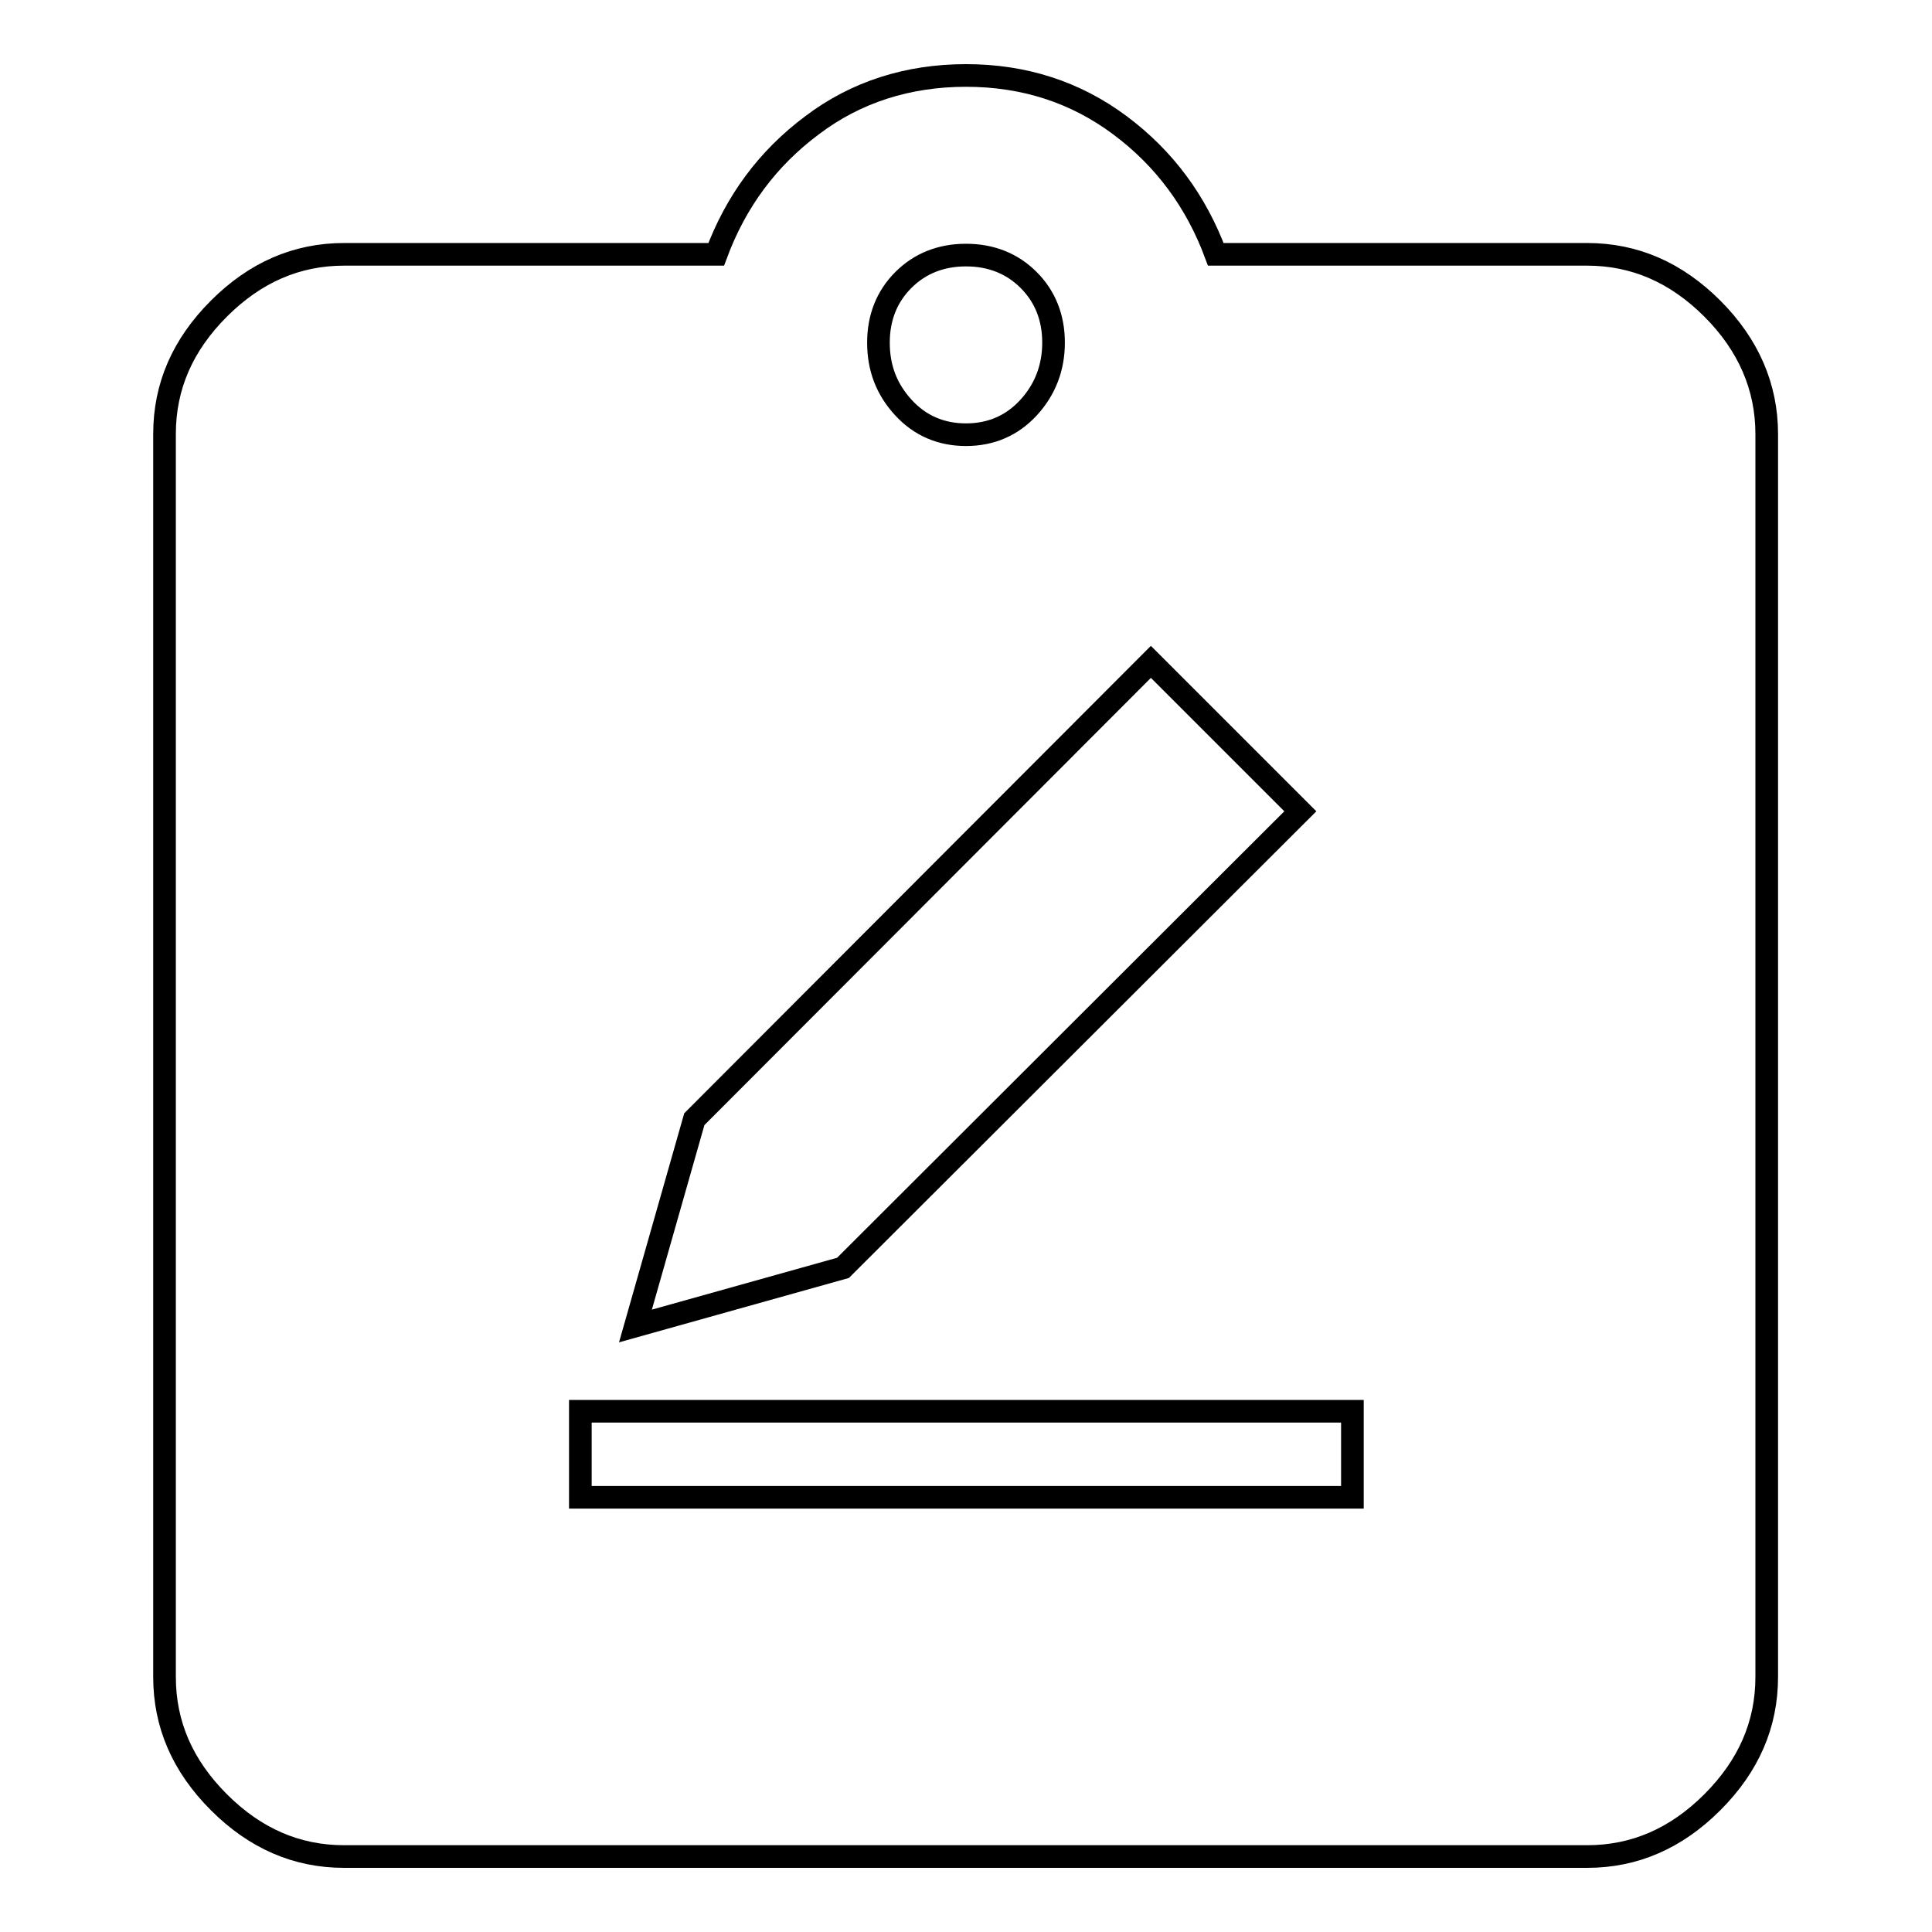<?xml version="1.0" encoding="utf-8"?>
<!-- Svg Vector Icons : http://www.onlinewebfonts.com/icon -->
<!DOCTYPE svg PUBLIC "-//W3C//DTD SVG 1.1//EN" "http://www.w3.org/Graphics/SVG/1.1/DTD/svg11.dtd">
<svg version="1.1" xmlns="http://www.w3.org/2000/svg" xmlns:xlink="http://www.w3.org/1999/xlink" x="0px" y="0px" viewBox="0 0 256 256" enable-background="new 0 0 256 256" xml:space="preserve">
<g><g><path stroke-width="3" fill-opacity="0" stroke="#000000"  d="M226.9,40.9c-4.8-4.8-10.3-7.2-16.6-7.2h-49.2c-2.6-7-6.8-12.7-12.7-17.1c-5.9-4.4-12.7-6.6-20.4-6.6s-14.6,2.2-20.4,6.6c-5.9,4.4-10.1,10.1-12.7,17.1H45.6c-6.3,0-11.8,2.4-16.6,7.2c-4.8,4.8-7.2,10.3-7.2,16.6v164.7c0,6.3,2.4,11.8,7.2,16.6c4.8,4.8,10.3,7.2,16.6,7.2h164.7c6.3,0,11.8-2.4,16.6-7.2c4.8-4.8,7.2-10.3,7.2-16.6V57.5C234.1,51.3,231.7,45.7,226.9,40.9z M119.7,37.1c2.2-2.2,5-3.3,8.3-3.3c3.3,0,6.1,1.1,8.3,3.3c2.2,2.2,3.3,5,3.3,8.3s-1.1,6.2-3.3,8.6c-2.2,2.4-5,3.6-8.3,3.6c-3.3,0-6.1-1.2-8.3-3.6c-2.2-2.4-3.3-5.2-3.3-8.6C116.4,42.1,117.5,39.3,119.7,37.1z M92,148.3l60.5-60.6l19.8,19.8l-60.6,60.5l-27.5,7.7L92,148.3z M179.1,198.4H76.9V187h102.3V198.4z"/></g></g>
</svg>